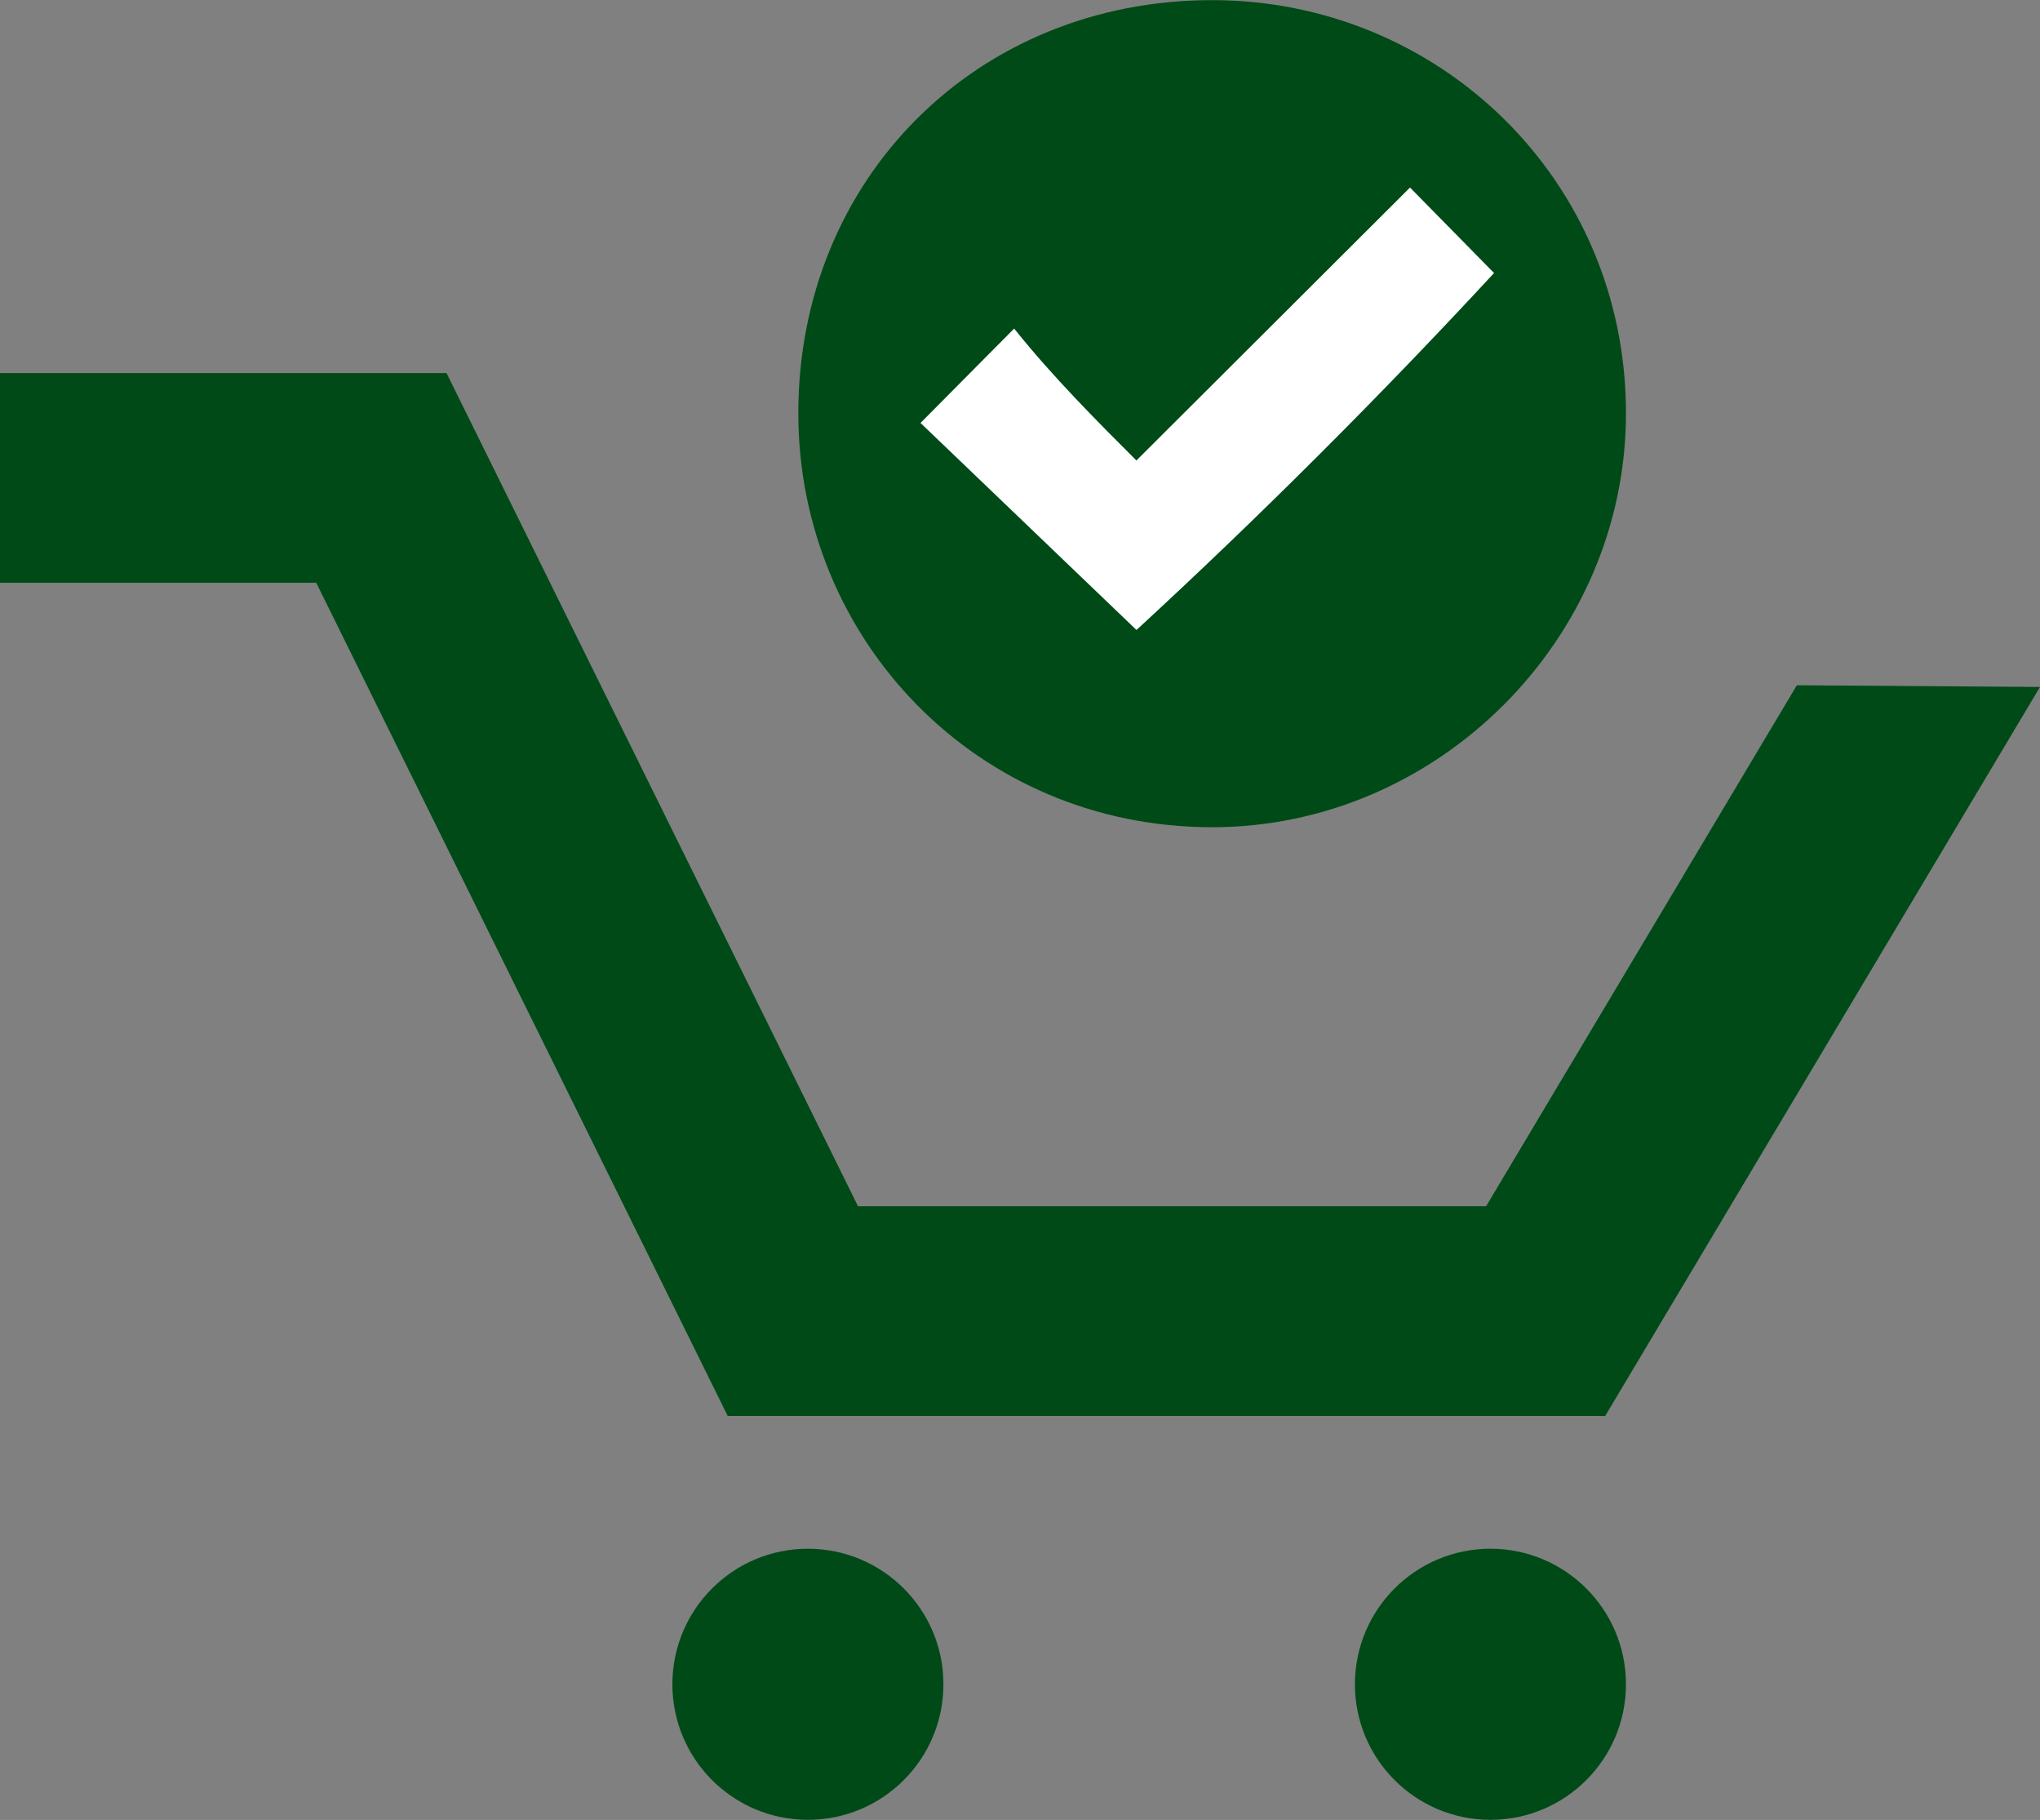<?xml version="1.0" encoding="UTF-8" standalone="no"?><svg xmlns="http://www.w3.org/2000/svg" xmlns:xlink="http://www.w3.org/1999/xlink" fill="#ffffff" height="292.3" preserveAspectRatio="xMidYMid meet" version="1" viewBox="68.3 73.9 327.7 292.3" width="327.7" zoomAndPan="magnify"><rect x="68.3" y="73.9" width="327.7" height="292.3" fill="#808080" stroke="none"/><g><g><g fill="#004a18" id="change1_2"><path d="M326.15 301.32L185.2 301.32 119.1 167.5 68.29 167.5 68.29 133.82 140.03 133.82 206.13 267.64 307.02 267.64 356.94 183.96 396 184.23z"/><circle cx="198.08" cy="344.41" r="21.77"/><circle cx="307.72" cy="344.41" r="21.77"/></g><g id="change1_1"><path clip-rule="evenodd" d="M263.01,73.92c36.26,0,66.48,28.67,66.48,66.36c0,36.25-30.22,66.48-66.48,66.48 c-37.8,0-66.47-30.23-66.47-66.48C196.54,102.59,225.21,73.92,263.01,73.92L263.01,73.92z" fill="#004a18" fill-rule="evenodd"/></g><g id="change2_1"><path clip-rule="evenodd" d="M231.21,126.67c6.14,7.71,13.62,15.17,19.64,21.19l43.95-43.84l13.5,13.73 c-18.06,19.52-37.69,39.15-57.44,57.33l-34.69-33.25L231.21,126.67z" fill-rule="evenodd"/></g></g></g></svg>